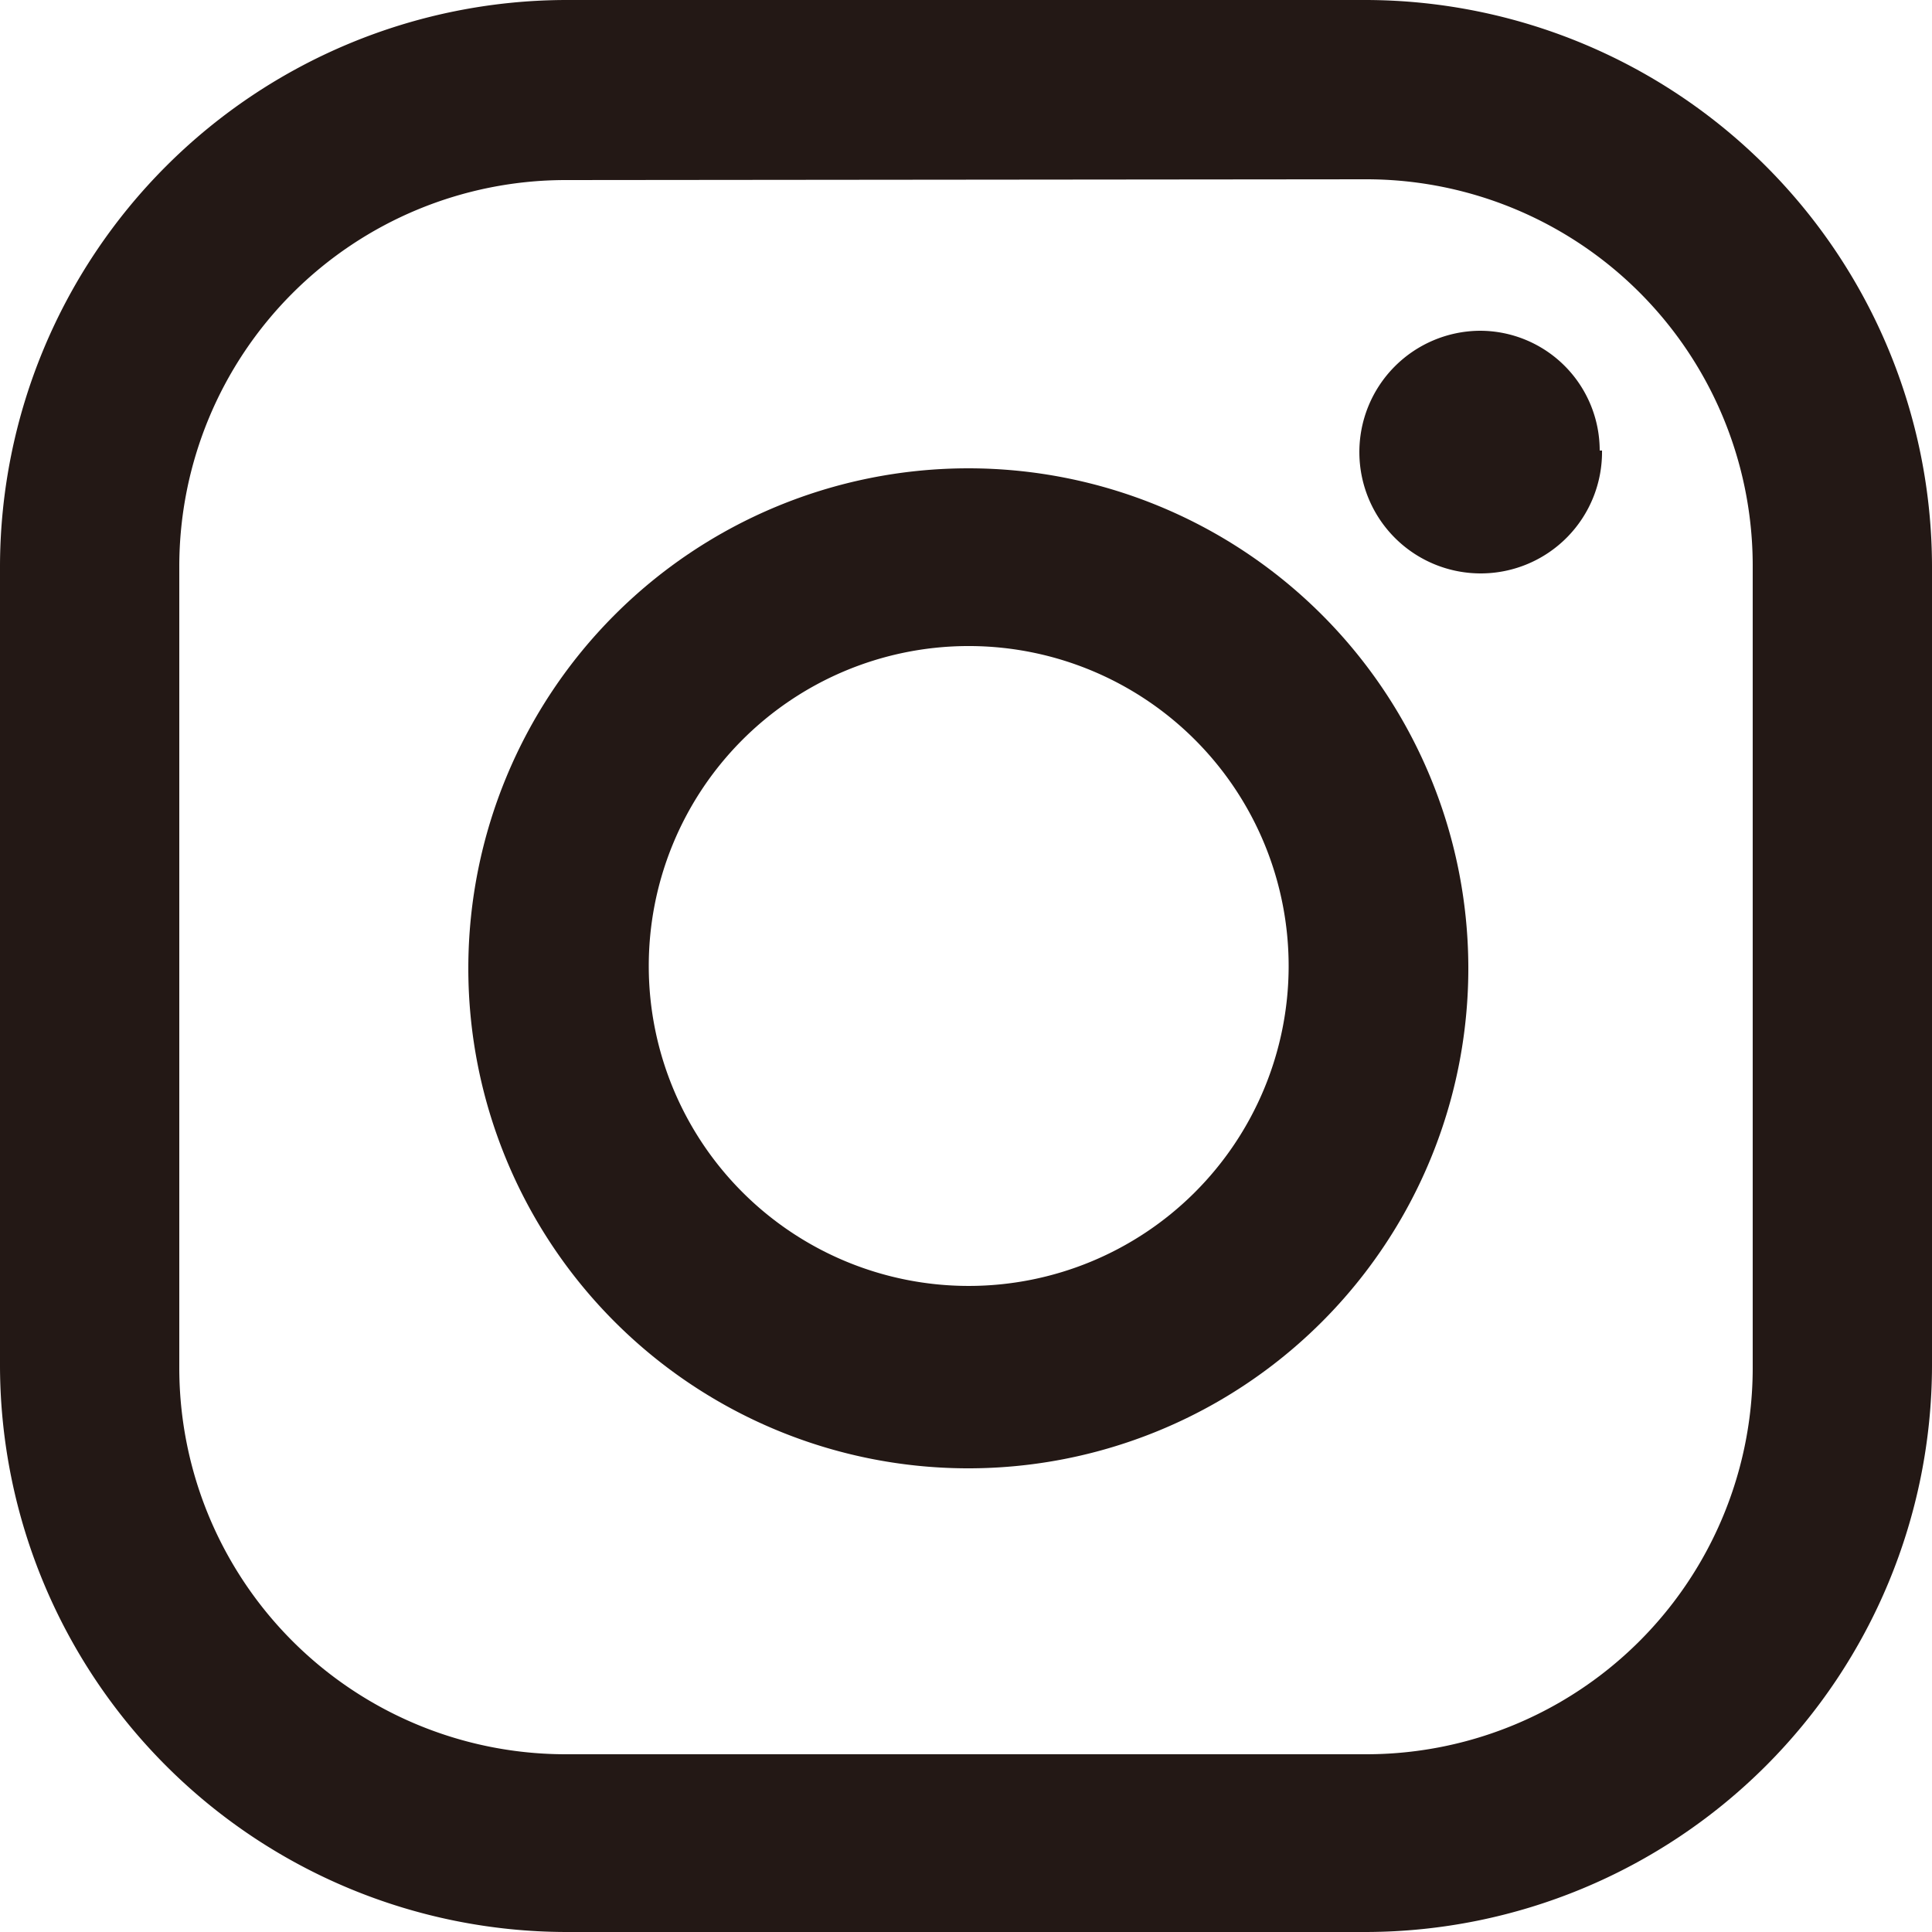 <svg xmlns="http://www.w3.org/2000/svg" viewBox="0 0 25 25"><defs><style>.cls-1{fill:#231815;}</style></defs><g id="レイヤー_2" data-name="レイヤー 2"><g id="文字"><g id="レイヤー_2-2" data-name="レイヤー 2"><g id="文字-2" data-name="文字"><path class="cls-1" d="M17.68,25H7.32A7.34,7.34,0,0,1,0,17.68V7.32A7.34,7.34,0,0,1,7.32,0H17.68A7.34,7.34,0,0,1,25,7.32V17.68A7.34,7.34,0,0,1,17.68,25ZM7.32,2.33a5,5,0,0,0-5,5h0V17.7a5,5,0,0,0,5,5H17.68a5,5,0,0,0,5-5V7.32a5,5,0,0,0-5-5Z"/><path class="cls-1" d="M20.73,5.83a1.57,1.57,0,1,1-1.58-1.55h0a1.55,1.55,0,0,1,1.55,1.55Z"/><path class="cls-1" d="M12.5,19A6.47,6.47,0,1,1,19,12.5,6.47,6.47,0,0,1,12.5,19Zm0-10.64a4.14,4.14,0,1,0,.07,0Z"/></g></g></g></g></svg>